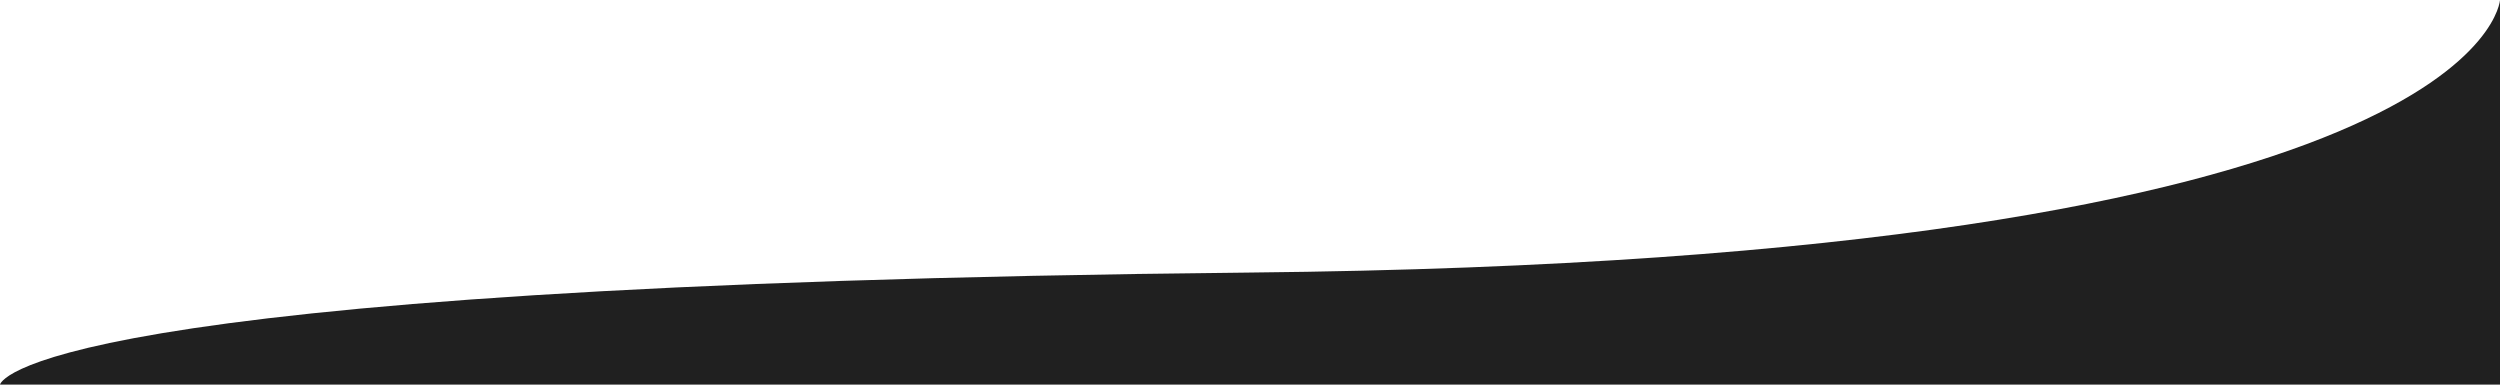 <svg width="1729" height="266" viewBox="0 0 1729 266" fill="none" xmlns="http://www.w3.org/2000/svg">
<path d="M1729 0L1729 266L0 266C0 266 10.5 197 864.5 188.5C1718.5 180 1729 0 1729 0Z" fill="#202020"/>
</svg>
